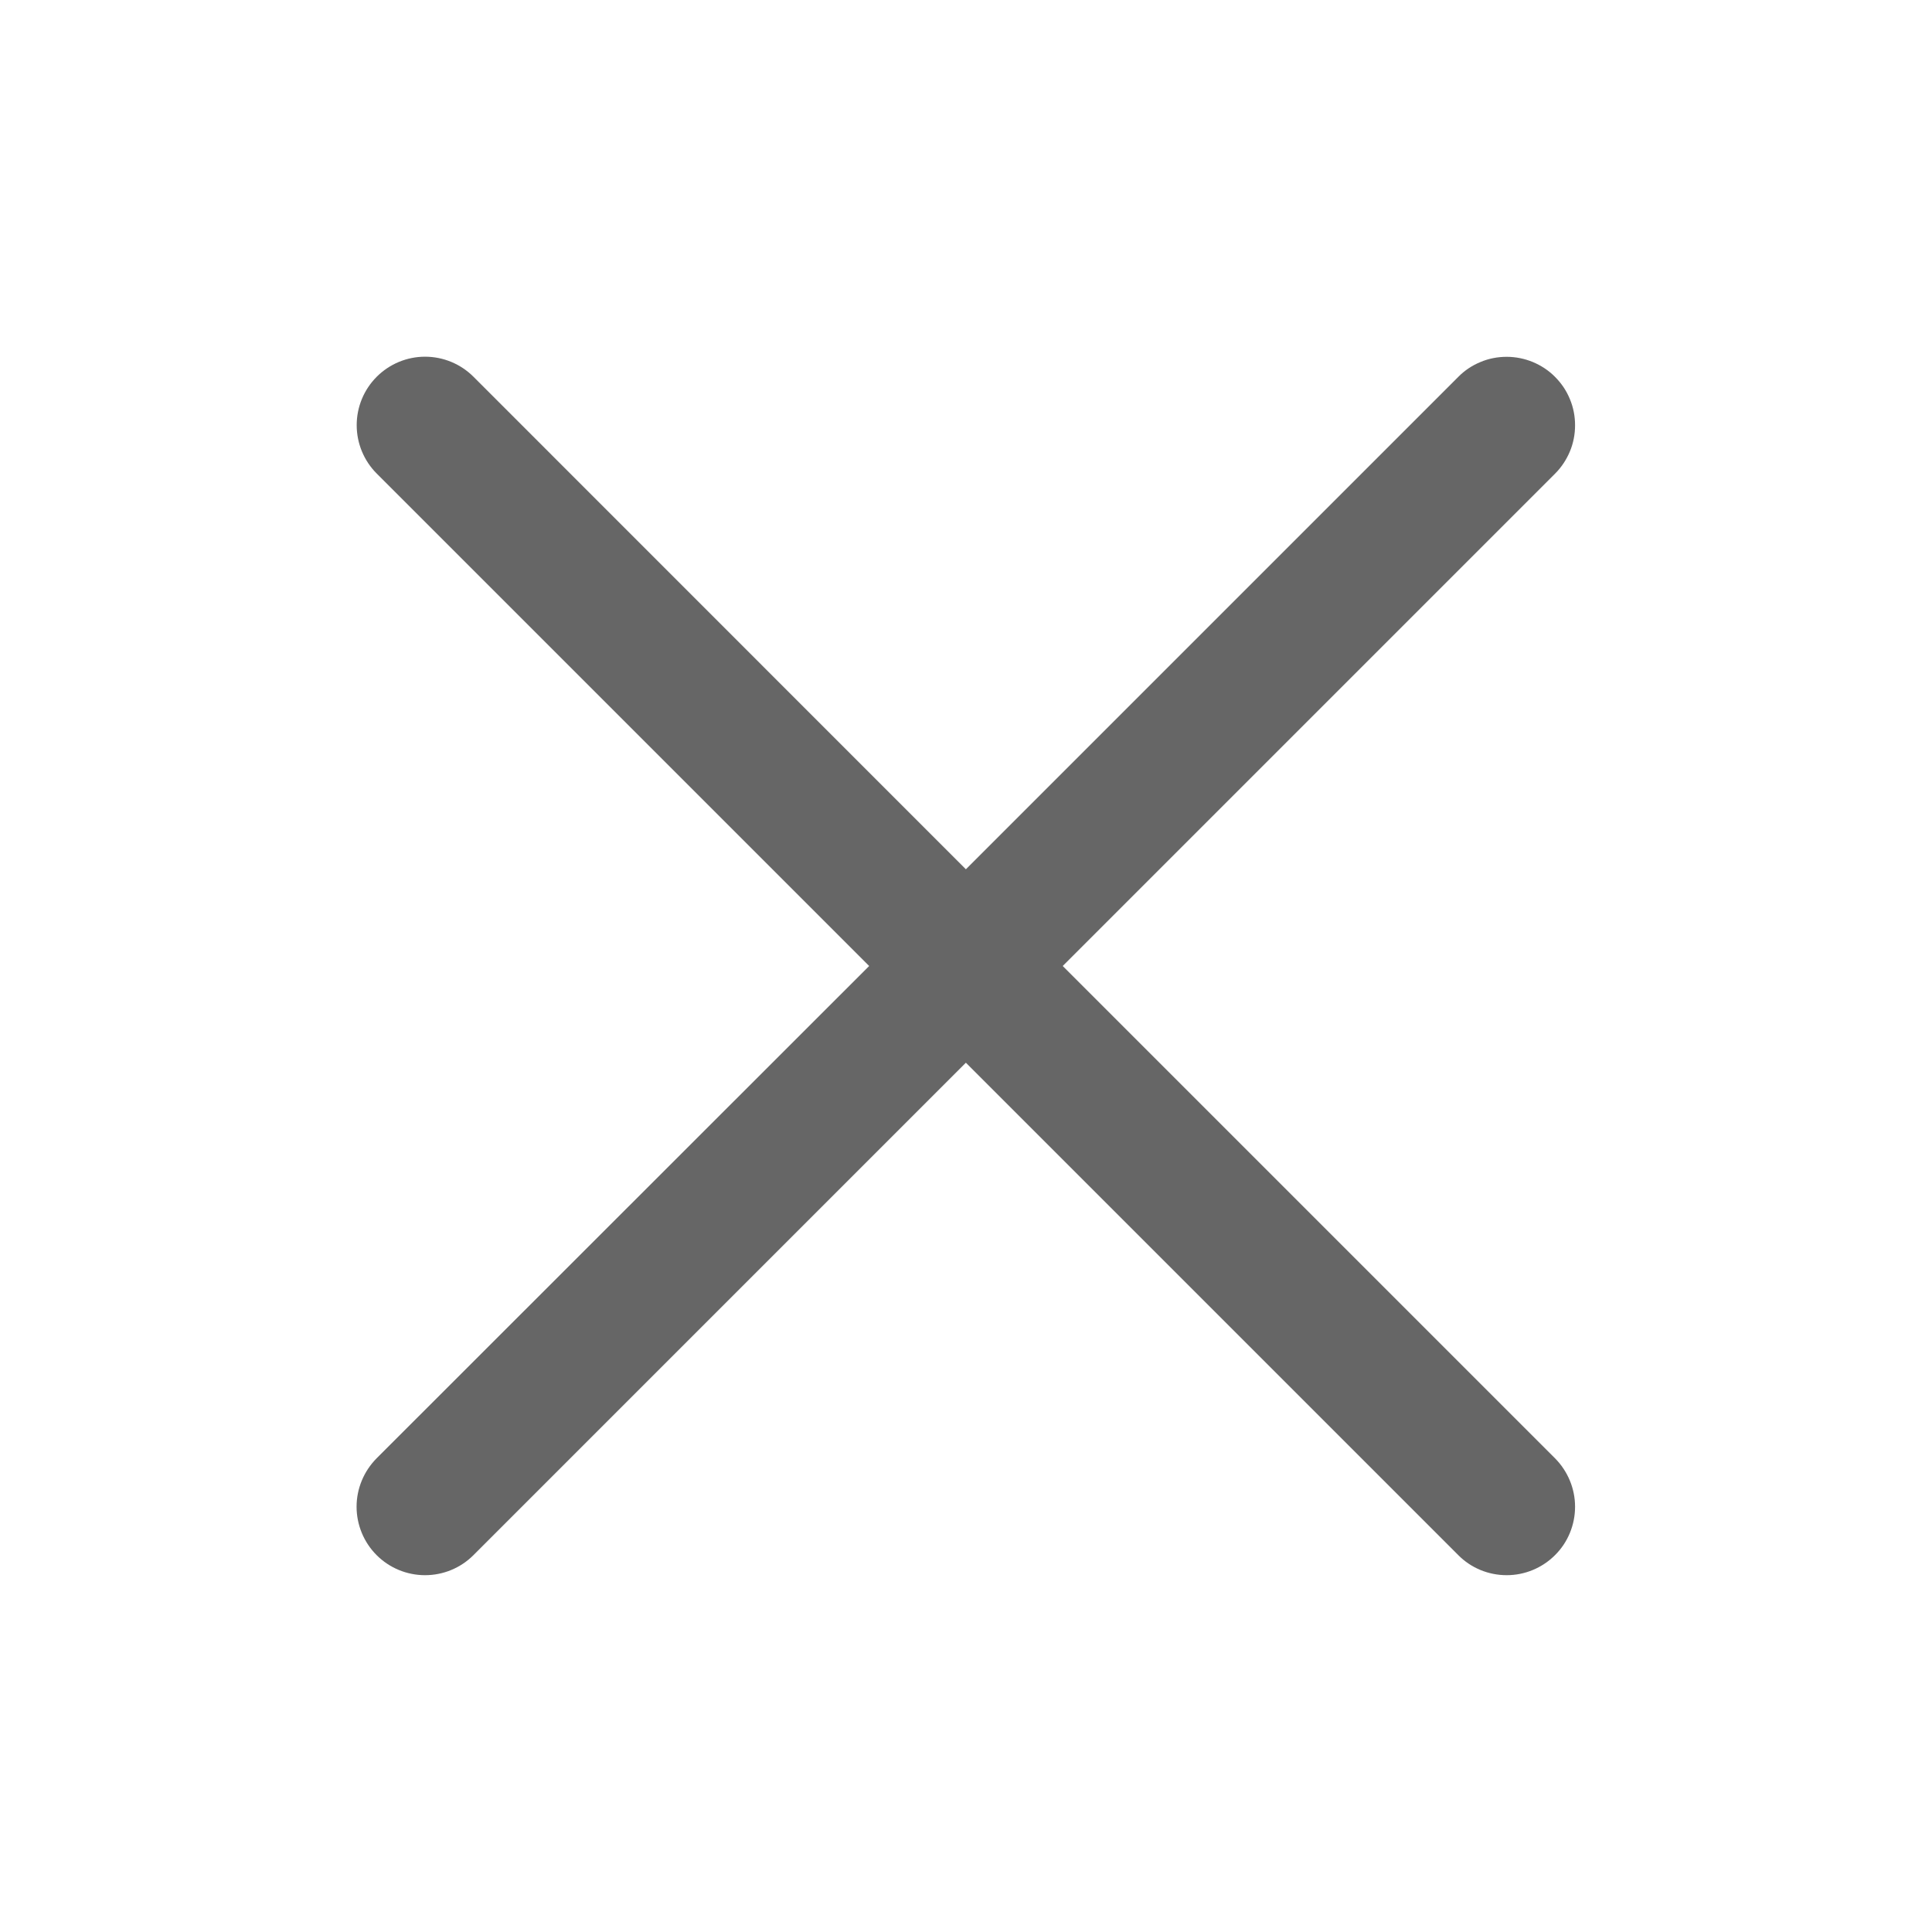 <svg width="16" height="16" viewBox="0 0 16 16" fill="none" xmlns="http://www.w3.org/2000/svg">
<path d="M7.999 8.801L12.077 12.879C12.183 12.986 12.327 13.045 12.478 13.045C12.628 13.045 12.772 12.985 12.878 12.879C12.985 12.773 13.044 12.628 13.044 12.478C13.044 12.328 12.984 12.184 12.878 12.077L8.801 8L12.878 3.923C12.931 3.87 12.972 3.808 13.001 3.739C13.03 3.67 13.044 3.596 13.044 3.522C13.044 3.447 13.03 3.374 13.001 3.305C12.973 3.236 12.931 3.174 12.878 3.121C12.826 3.068 12.763 3.027 12.694 2.998C12.626 2.97 12.552 2.955 12.478 2.955C12.403 2.955 12.329 2.969 12.261 2.998C12.192 3.026 12.129 3.068 12.077 3.121L7.999 7.199L3.921 3.12C3.815 3.014 3.671 2.954 3.52 2.954C3.37 2.954 3.226 3.014 3.12 3.12C3.013 3.227 2.954 3.371 2.954 3.521C2.954 3.672 3.014 3.816 3.12 3.922L7.198 8L3.119 12.077C3.013 12.184 2.953 12.328 2.953 12.478C2.953 12.628 3.013 12.773 3.119 12.879C3.225 12.985 3.369 13.045 3.52 13.045C3.67 13.045 3.814 12.986 3.921 12.879L7.999 8.801Z" fill="#666666"/>
</svg>

